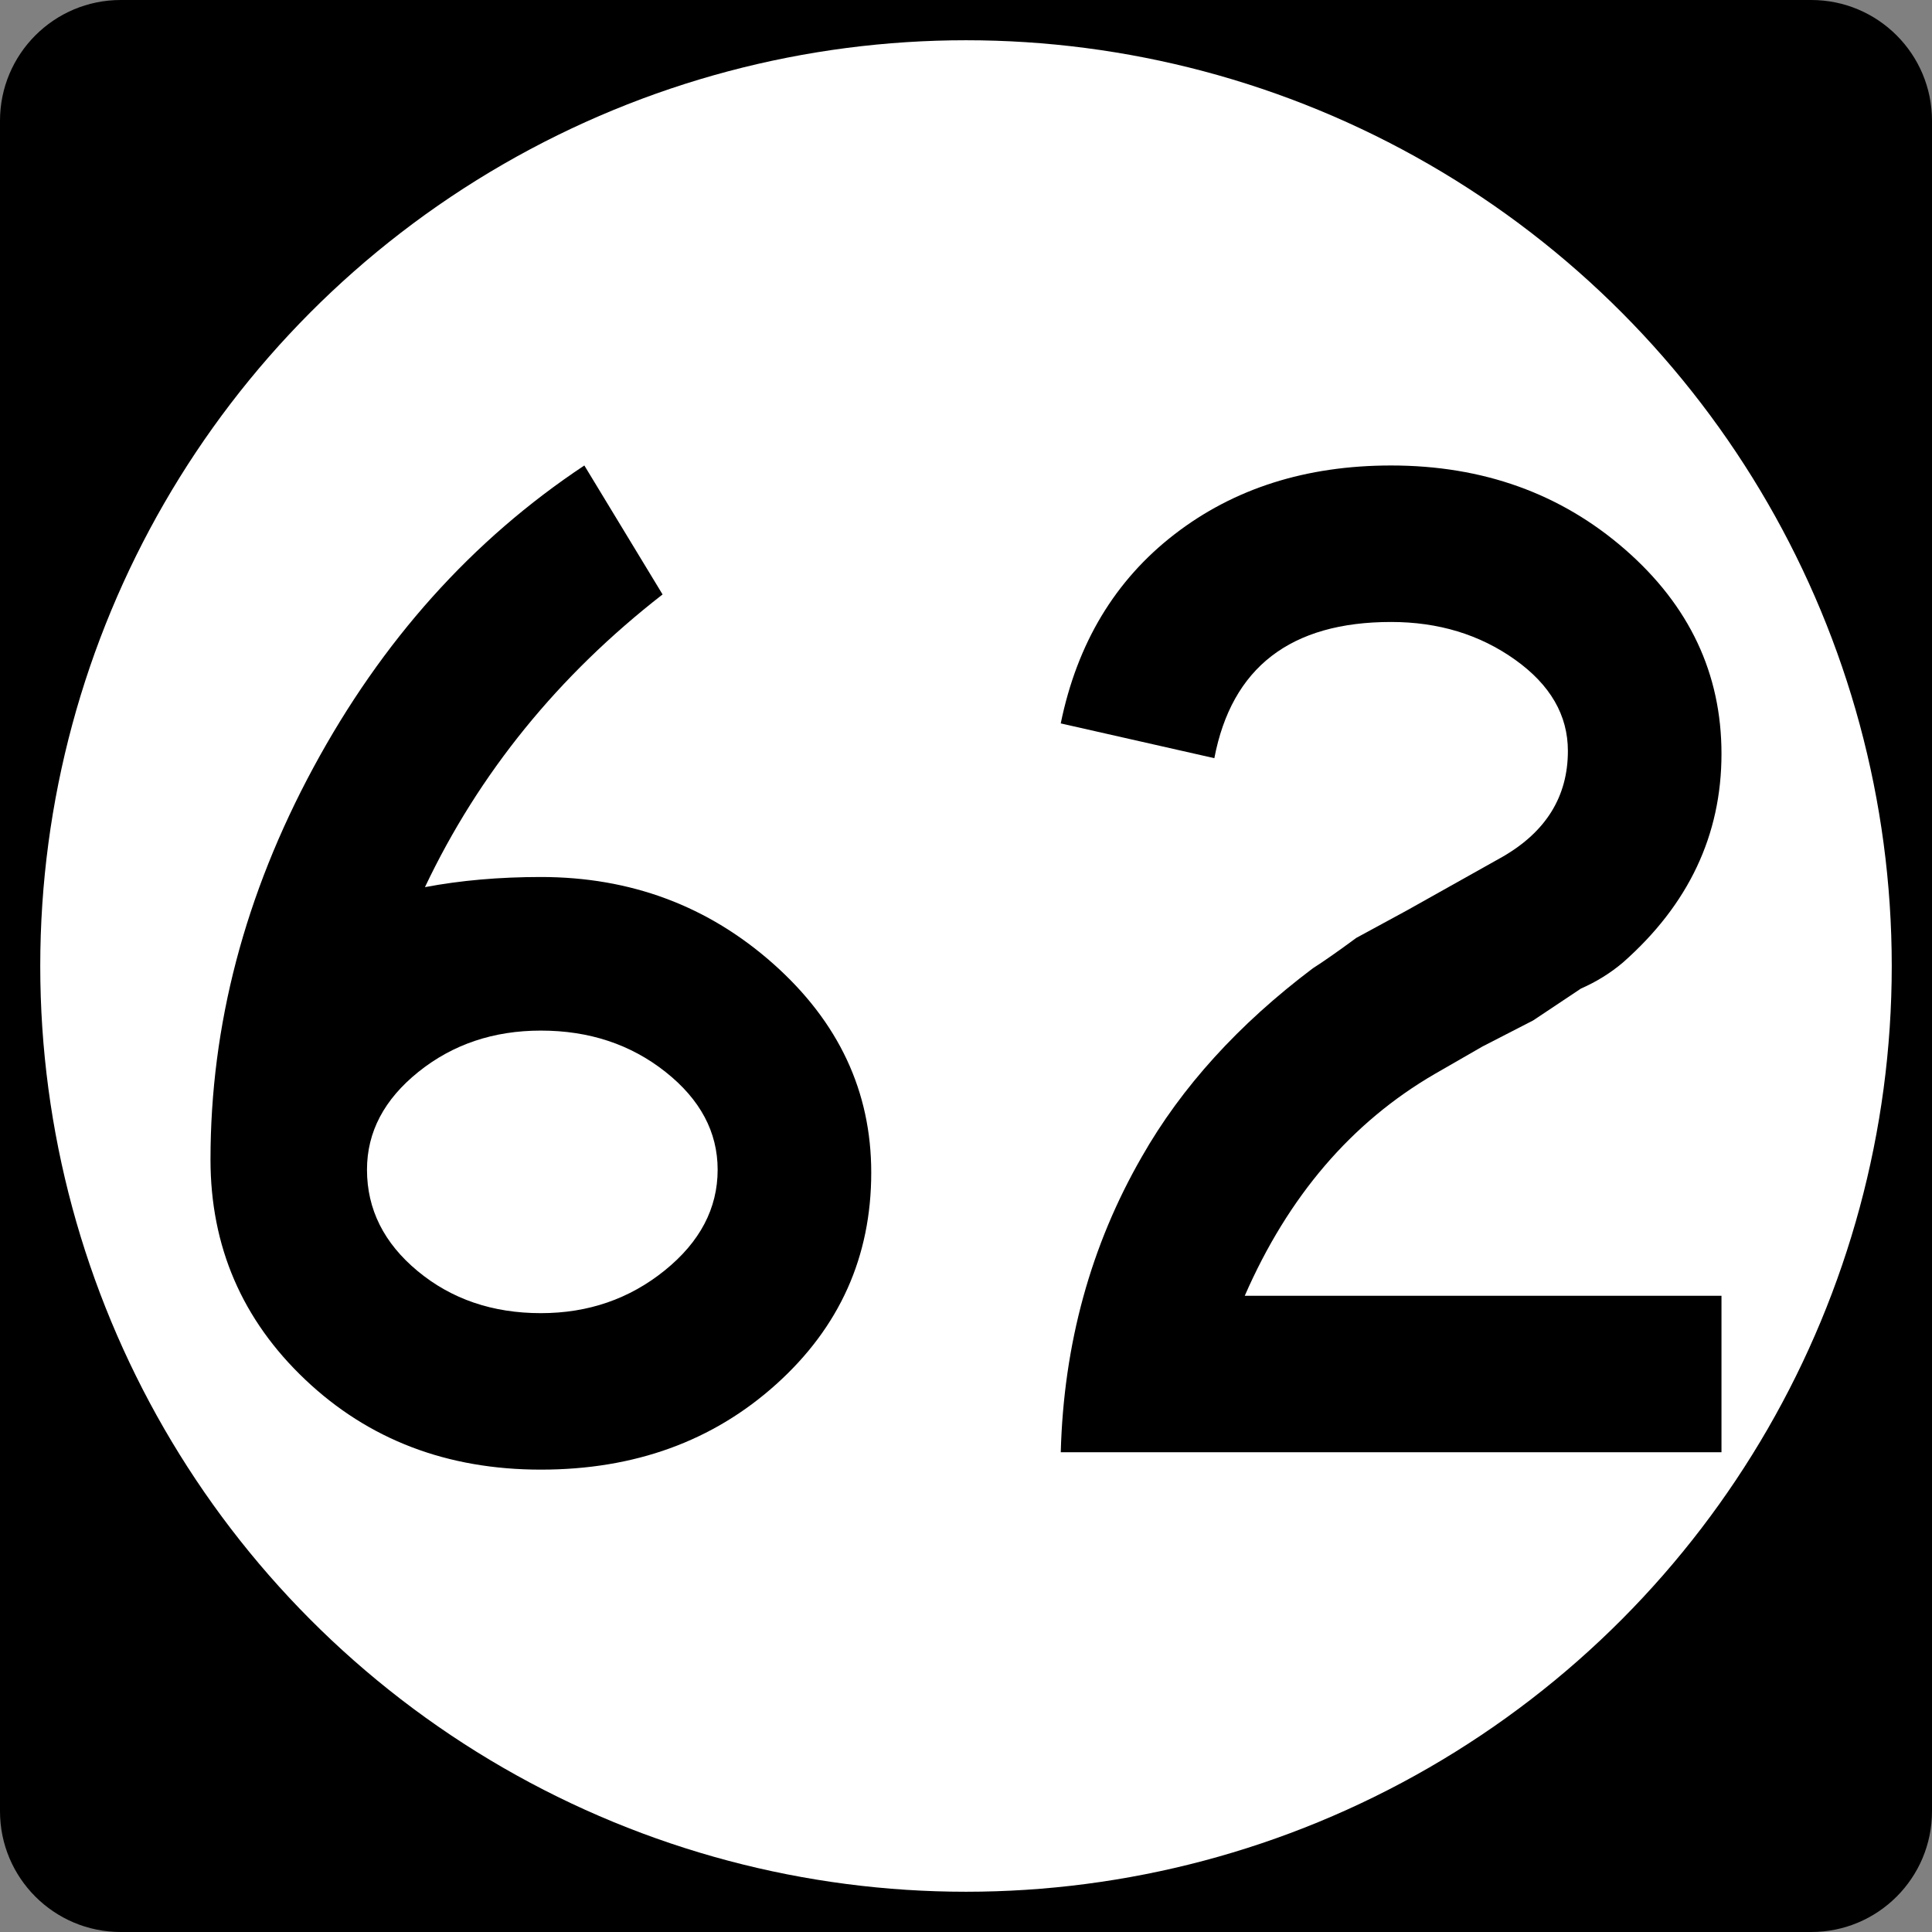<?xml version="1.0" encoding="utf-8"?>
<!-- Generator: Adobe Illustrator 12.0.0, SVG Export Plug-In . SVG Version: 6.00 Build 51448)  -->
<!DOCTYPE svg PUBLIC "-//W3C//DTD SVG 1.1//EN" "http://www.w3.org/Graphics/SVG/1.1/DTD/svg11.dtd">
<svg  version="1.1" id="Layer_1" xmlns="http://www.w3.org/2000/svg" xmlns:xlink="http://www.w3.org/1999/xlink" width="192" height="192" viewBox="0 0 192 192"
	 overflow="visible" enable-background="new 0 0 192 192" xml:space="preserve">
<rect x="0" y="0" width="192" height="192" fill="#808080" stroke="none"/>
<g>
	<path d="M0,12C0,5.373,5.373,0,12,0h168c6.627,0,12,5.373,12,12v168c0,6.627-5.373,12-12,12H12
		c-6.627,0-12-5.373-12-12V12L0,12z"/>
	<path d="M96,96"/>
</g>
<g>
	<circle fill="#FFFFFF" cx="96" cy="96" r="92"/>
	<path fill="#FFFFFF" d="M96,96"/>
</g>
<g>
	<path fill-rule="evenodd" clip-rule="evenodd" d="M86.583,116.531c0,8.352-3.144,15.359-9.432,21.023
		c-6.288,5.664-14.088,8.496-23.4,8.496s-17.112-2.976-23.4-8.928
		c-6.288-5.951-9.432-13.248-9.432-21.888c0-13.345,3.408-26.328,10.224-38.952
		s15.792-22.632,26.928-30.024l7.775,12.816
		C55.479,67.139,47.607,76.835,42.231,88.163c3.552-0.672,7.392-1.008,11.52-1.008
		c8.928,0,16.632,2.88,23.112,8.64C83.343,101.555,86.583,108.467,86.583,116.531z
		 M71.319,116.243c0-3.743-1.729-6.983-5.185-9.72s-7.584-4.104-12.384-4.104
		c-4.704,0-8.76,1.367-12.168,4.104S36.471,112.5,36.471,116.243
		c0,3.937,1.681,7.296,5.04,10.08C44.871,129.107,48.951,130.5,53.751,130.5
		c4.704,0,8.808-1.416,12.312-4.248S71.319,120.084,71.319,116.243z"/>
	<path fill-rule="evenodd" clip-rule="evenodd" d="M171.081,144.323h-65.664
		c0.288-10.752,2.976-20.544,8.063-29.376c3.937-6.912,9.601-13.152,16.992-18.721
		c1.057-0.671,2.496-1.679,4.32-3.023l5.04-2.736l9.504-5.328
		c4.32-2.496,6.479-6,6.479-10.512c0-3.552-1.752-6.576-5.256-9.072
		s-7.607-3.744-12.312-3.744c-9.983,0-15.84,4.512-17.567,13.536l-15.265-3.456
		c1.632-7.968,5.399-14.232,11.304-18.792s13.08-6.84,21.528-6.84
		c9.12,0,16.872,2.784,23.256,8.352c6.384,5.568,9.576,12.336,9.576,20.304
		c0,8.064-3.265,14.976-9.792,20.736c-1.248,1.056-2.641,1.92-4.176,2.592
		l-4.752,3.168l-5.04,2.593l-4.752,2.735
		c-8.257,4.8-14.544,12.144-18.864,22.032h47.376V144.323z"/>
</g>
</svg>
